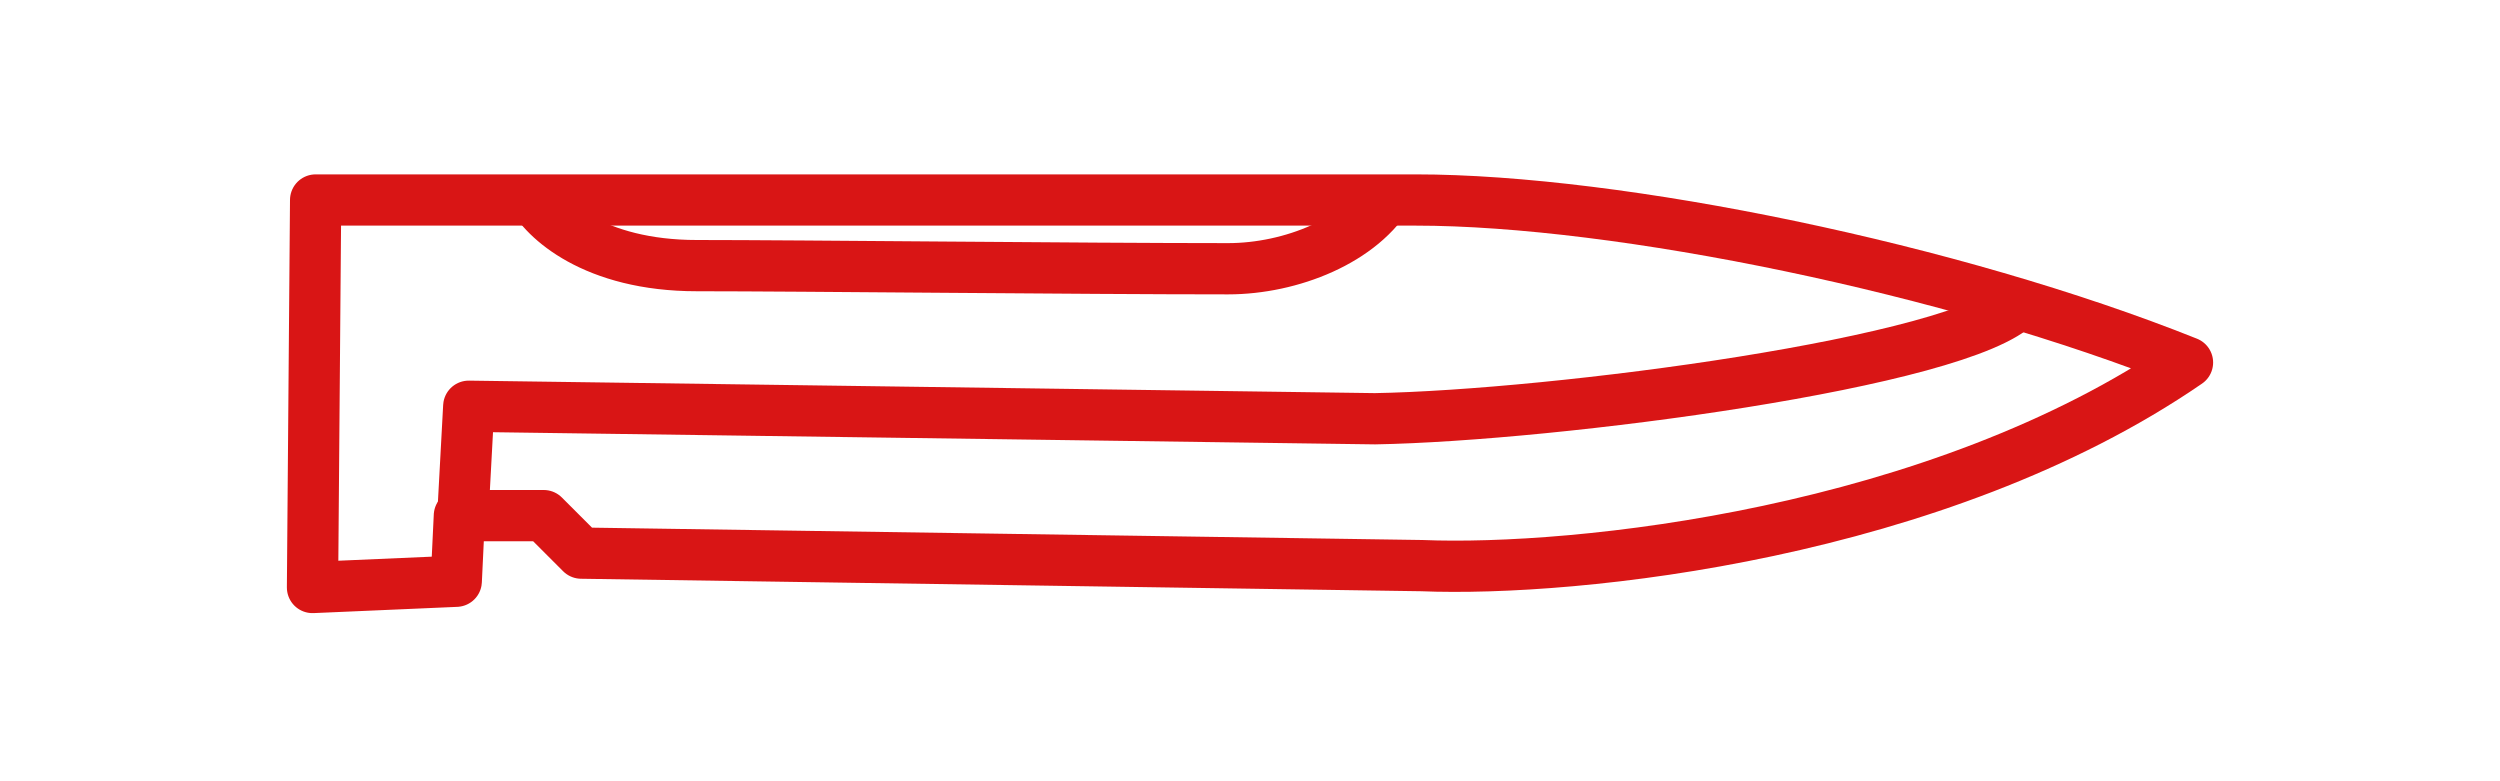 <?xml version="1.0" encoding="utf-8"?>
<!-- Generator: Adobe Illustrator 26.0.1, SVG Export Plug-In . SVG Version: 6.00 Build 0)  -->
<svg version="1.1" id="Слой_1" xmlns="http://www.w3.org/2000/svg" xmlns:xlink="http://www.w3.org/1999/xlink" x="0px" y="0px"
	 viewBox="0 0 80 25" style="enable-background:new 0 0 80 25;" xml:space="preserve">
<style type="text/css">
	.st0{fill:none;stroke:#D91515;stroke-width:1.64;stroke-linejoin:round;}
</style>
<path class="st0" d="M17,6.2c0.4,0.8,2,2.3,5.3,2.3s12.3,0.1,17,0.1c2,0,4.3-0.9,5.2-2.5"/>
<path class="st0" d="M10,18.8l0.1-12.4h35.2c6.5,0,17.2,2.2,24.7,5.2c-8,5.5-19.6,6.7-24.5,6.5l-26.9-0.4l-1.2-1.2h-2.7l-0.1,2.1
	L10,18.8z"/>
<path class="st0" d="M14.8,16.7L15,13L44,13.4c5.7-0.1,18.8-1.8,20.6-3.7"/>
</svg>
